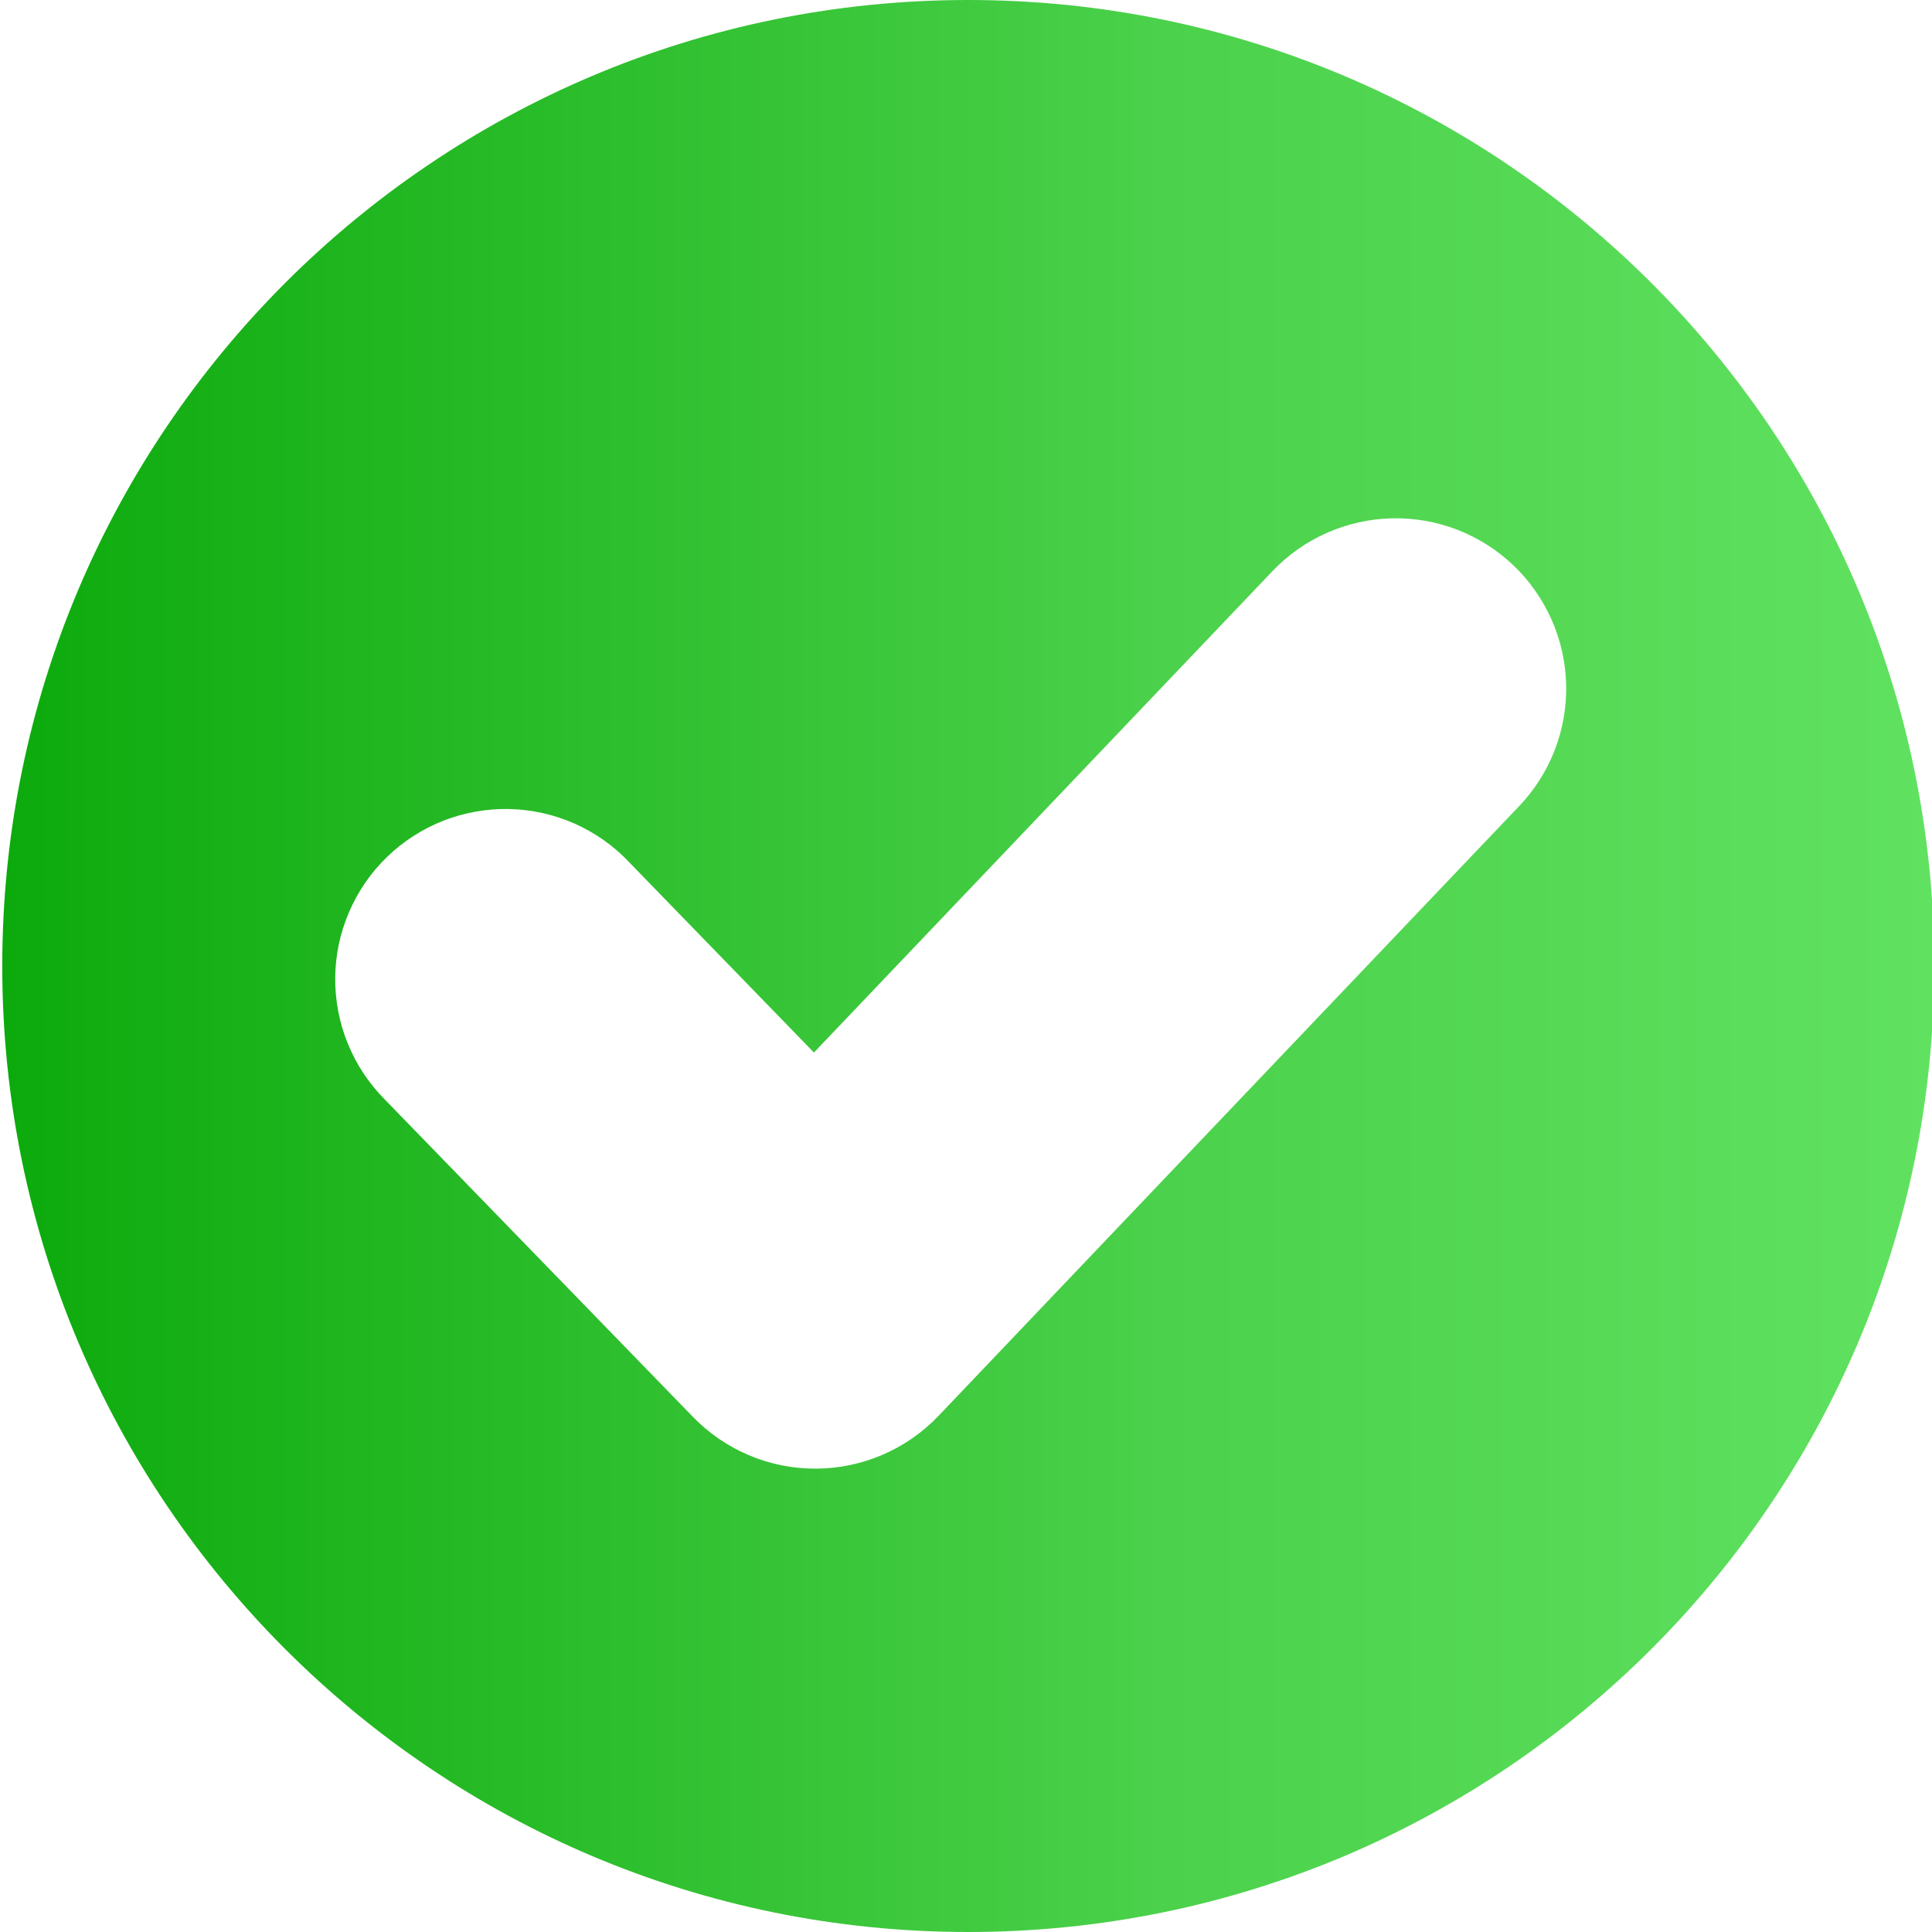 <svg width="24" height="24" viewBox="0 0 24 24" fill="none" xmlns="http://www.w3.org/2000/svg">
<g clip-path="url(#clip0_153_10600)">
<path d="M12.028 0C5.4 0 0.028 5.373 0.028 12C0.028 18.627 5.4 24 12.028 24C18.656 24 24.028 18.628 24.028 12C24.028 5.372 18.656 0 12.028 0ZM18.872 10.013L11.659 17.588C11.462 17.794 11.226 17.959 10.965 18.071C10.703 18.184 10.421 18.243 10.137 18.244H10.127C9.844 18.244 9.563 18.188 9.303 18.077C9.042 17.967 8.806 17.805 8.609 17.602L4.781 13.659C4.583 13.46 4.427 13.225 4.321 12.965C4.215 12.706 4.162 12.428 4.164 12.148C4.166 11.867 4.224 11.591 4.335 11.333C4.445 11.075 4.605 10.842 4.806 10.647C5.007 10.452 5.245 10.299 5.506 10.196C5.767 10.094 6.045 10.044 6.325 10.05C6.605 10.056 6.882 10.118 7.138 10.231C7.394 10.345 7.625 10.508 7.817 10.712L10.111 13.075L15.807 7.095C15.998 6.894 16.228 6.732 16.482 6.62C16.736 6.507 17.01 6.446 17.287 6.439C17.565 6.432 17.842 6.48 18.101 6.58C18.36 6.68 18.597 6.83 18.799 7.022C19 7.213 19.161 7.443 19.274 7.697C19.387 7.951 19.448 8.225 19.455 8.502C19.462 8.78 19.414 9.057 19.314 9.316C19.214 9.575 19.064 9.812 18.872 10.013Z" fill="url(#paint0_linear_153_10600)"/>
</g>
<defs>
<linearGradient id="paint0_linear_153_10600" x1="0.028" y1="12" x2="24.028" y2="12" gradientUnits="userSpaceOnUse">
<stop stop-color="#0CAA0C"/>
<stop offset="0.6" stop-color="#4BD14B"/>
<stop offset="1" stop-color="#60E260"/>
</linearGradient>
<clipPath id="clip0_153_10600">
<rect width="24" height="24" fill="white"/>
</clipPath>
</defs>
</svg>
